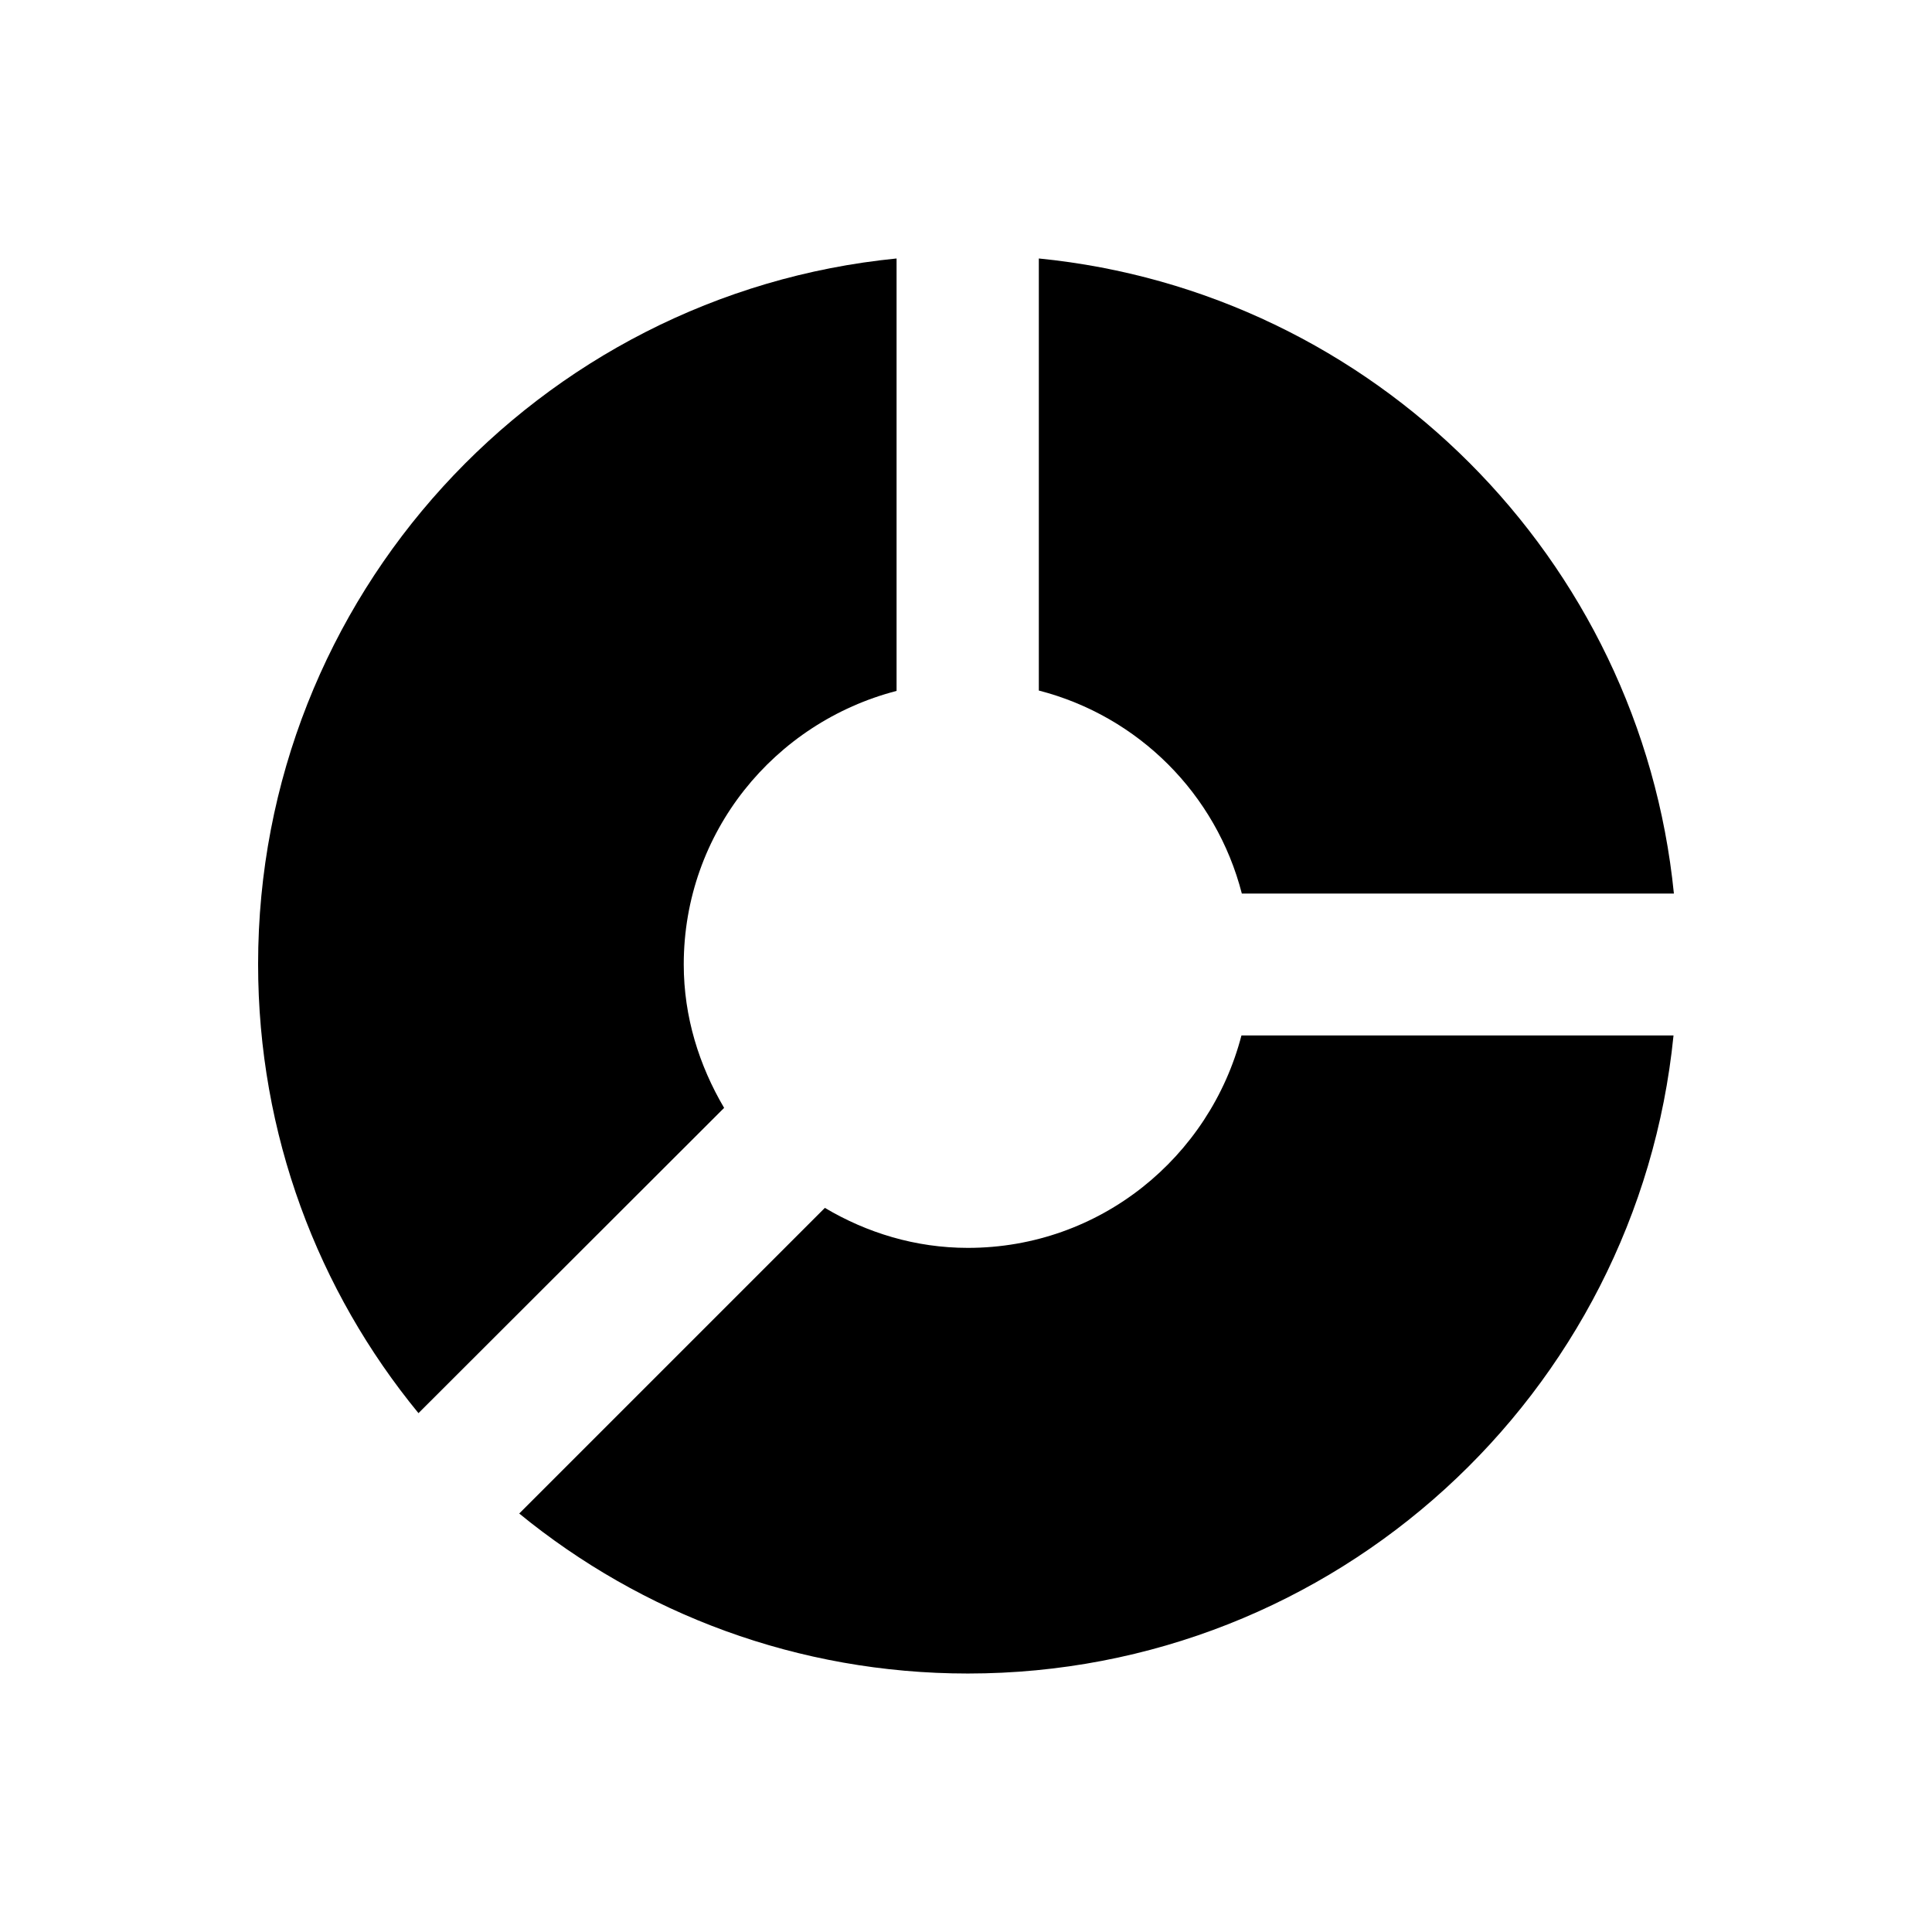<?xml version="1.0" encoding="utf-8"?>
<!-- Generator: Adobe Illustrator 18.0.0, SVG Export Plug-In . SVG Version: 6.00 Build 0)  -->
<!DOCTYPE svg PUBLIC "-//W3C//DTD SVG 1.1//EN" "http://www.w3.org/Graphics/SVG/1.1/DTD/svg11.dtd">
<svg version="1.1" id="Layer_1" xmlns="http://www.w3.org/2000/svg" xmlns:xlink="http://www.w3.org/1999/xlink" x="0px" y="0px"
	 viewBox="0 0 512 512" enable-background="new 0 0 512 512" xml:space="preserve">
<g>
	<g>
		<path d="M191.9,293.6c-6.6-11.2-10.7-24.1-10.7-38c0-35,24-64.1,56.4-72.5V68.5c-95,9.4-169.2,89.6-169.2,187
			c0,45.2,15.9,86.6,42.5,119L191.9,293.6z"/>
	</g>
	<g>
		<path d="M275.3,183c26.4,6.8,47,27.4,53.8,53.8h114.5C434.7,148,364.1,77.3,275.3,68.5V183z"/>
	</g>
	<g>
		<path d="M329,274.4c-8.4,32.3-37.5,56.3-72.5,56.3c-13.9,0-26.8-4-37.9-10.6l-81,81c32.4,26.5,73.8,42.4,118.9,42.4
			c97.4,0,177.5-74.1,187-169.1H329z"/>
	</g>
</g>
</svg>
